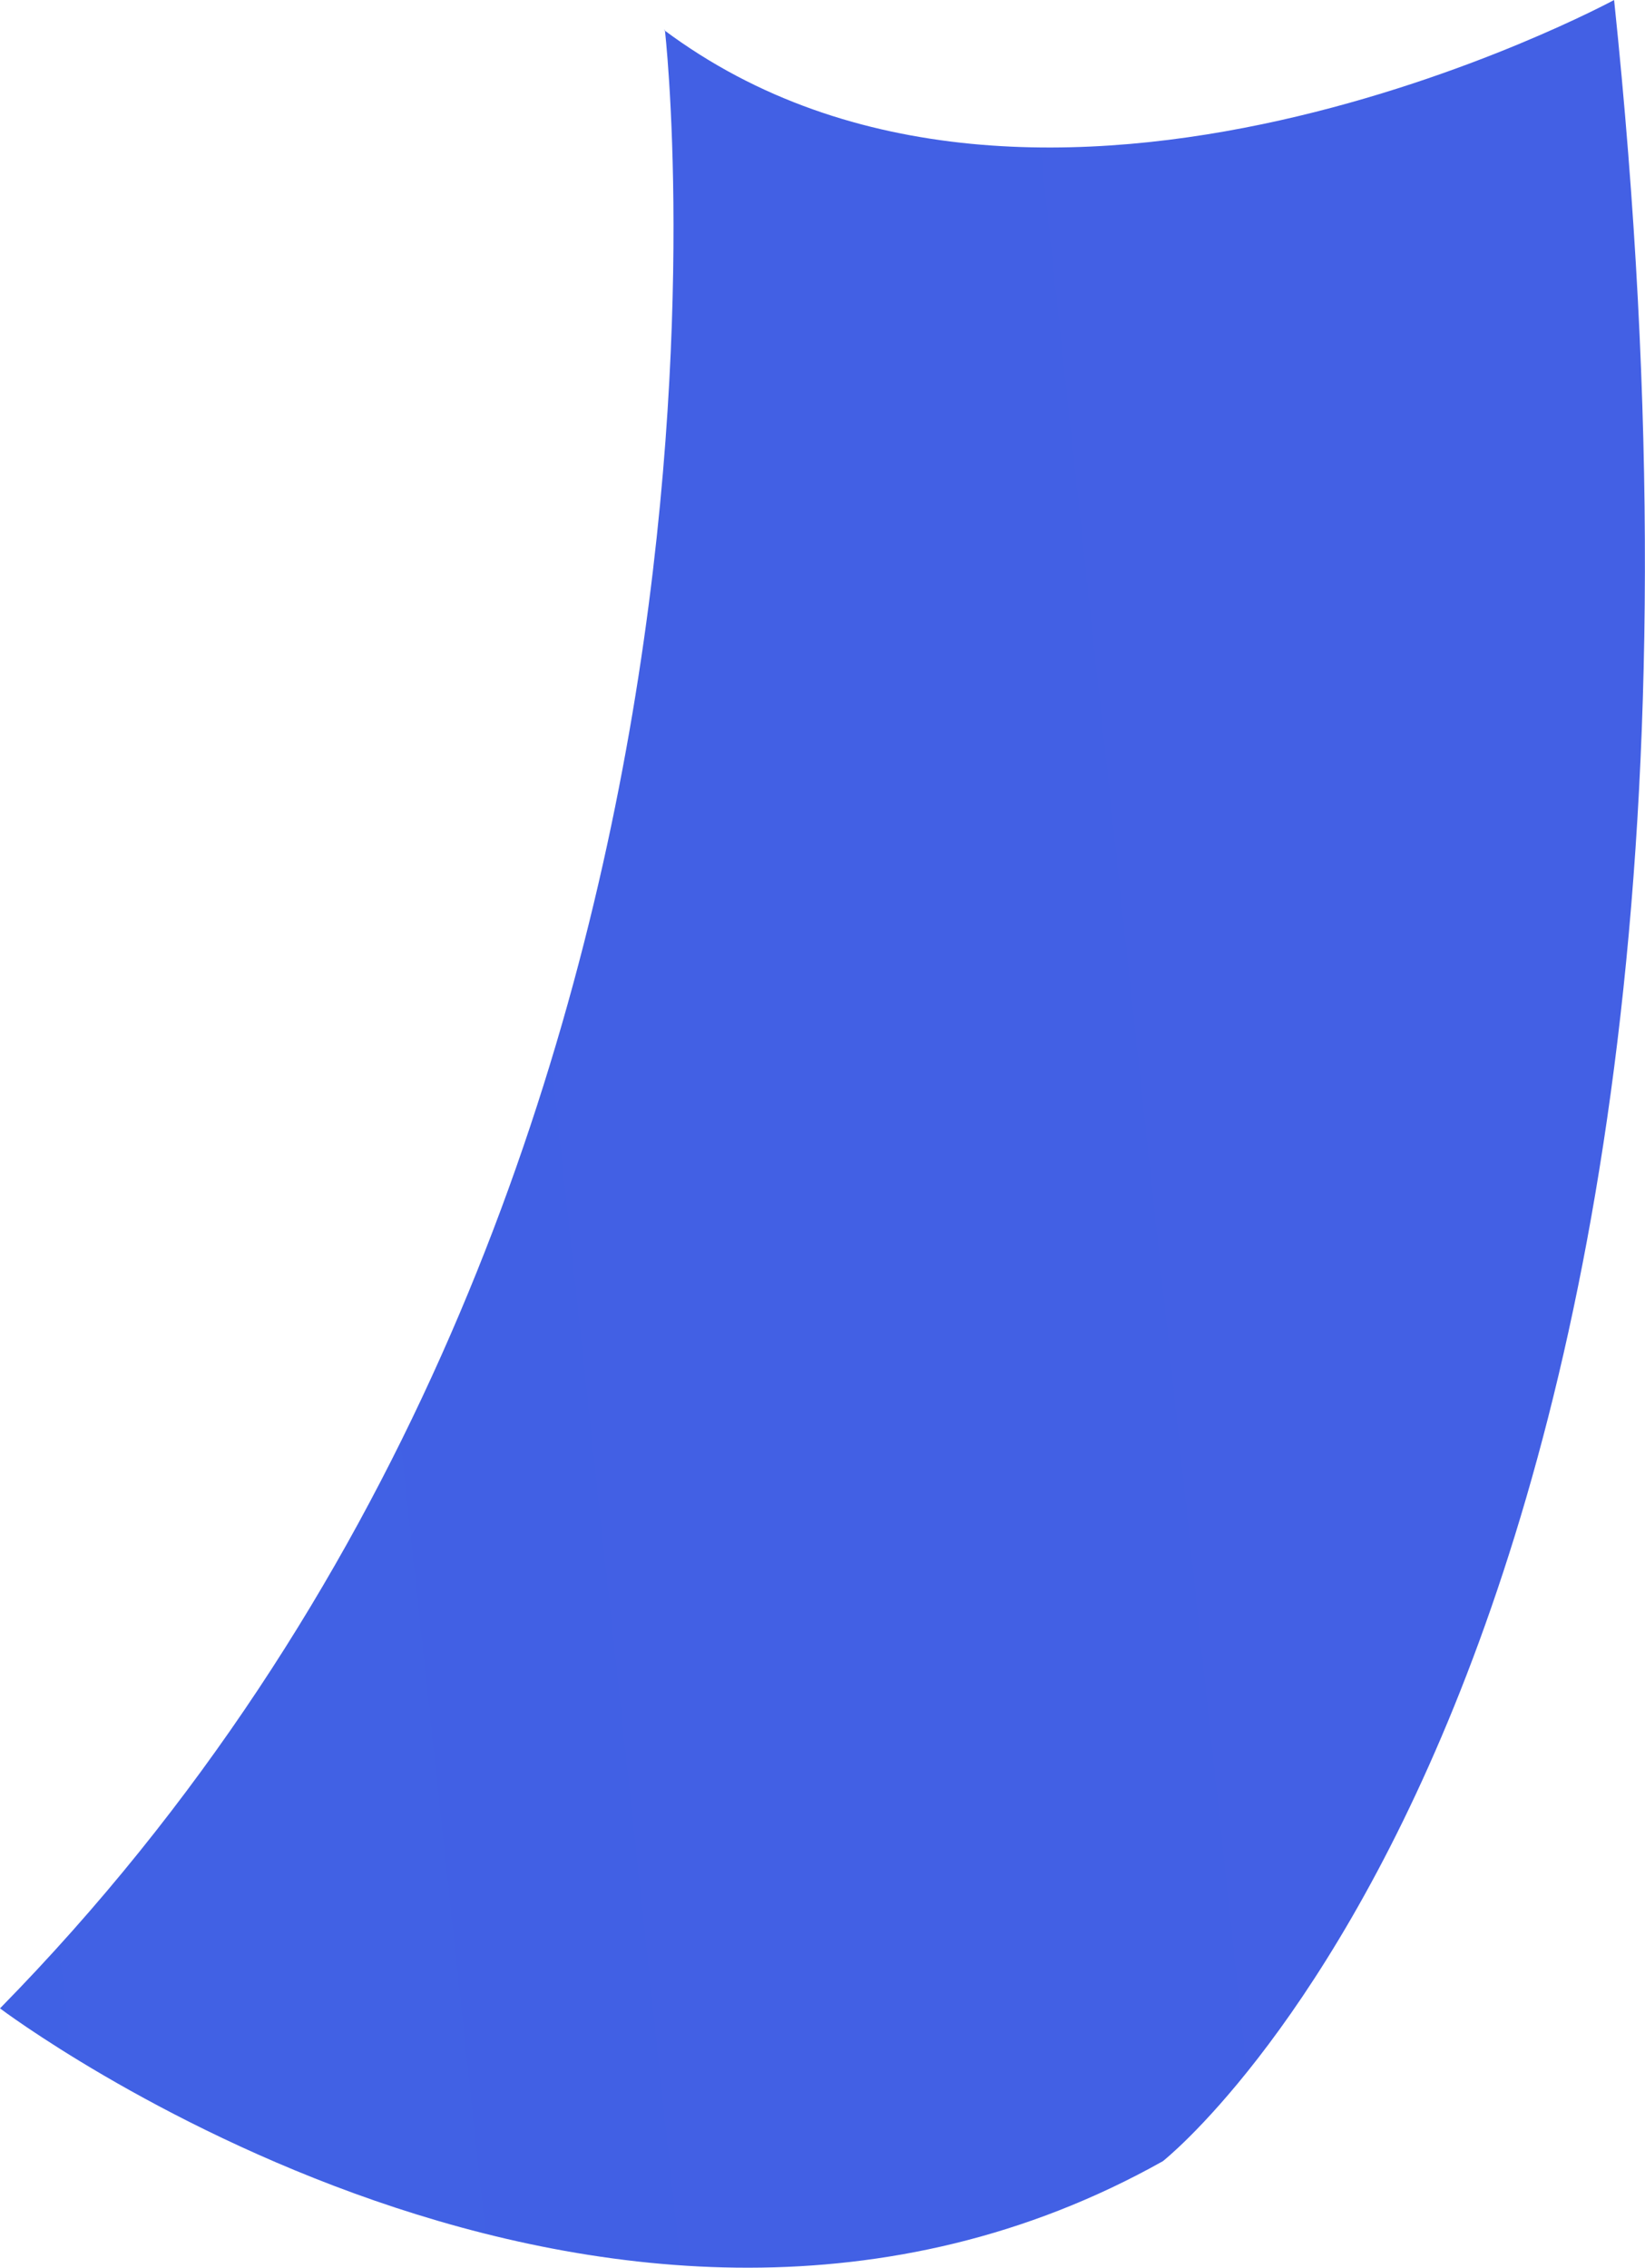 <svg viewBox="0 0 18.63 25.68" xmlns="http://www.w3.org/2000/svg" xmlns:xlink="http://www.w3.org/1999/xlink"><linearGradient id="a" gradientUnits="userSpaceOnUse" x1="-3.48" x2="351.09" y1="14.27" y2="-23.77"><stop offset="0" stop-color="#4d64ad"/><stop offset="0" stop-color="#4061e4"/><stop offset="1" stop-color="#764ae4"/></linearGradient><path d="m7.53.34s1.53 13.17-7.53 22.4c0 0 6.93 5.23 13.17 1.73 0 0 7.09-5.57 5.11-24.47 0 0-6.5 3.52-10.76.34z" fill="url(#a)"/></svg>